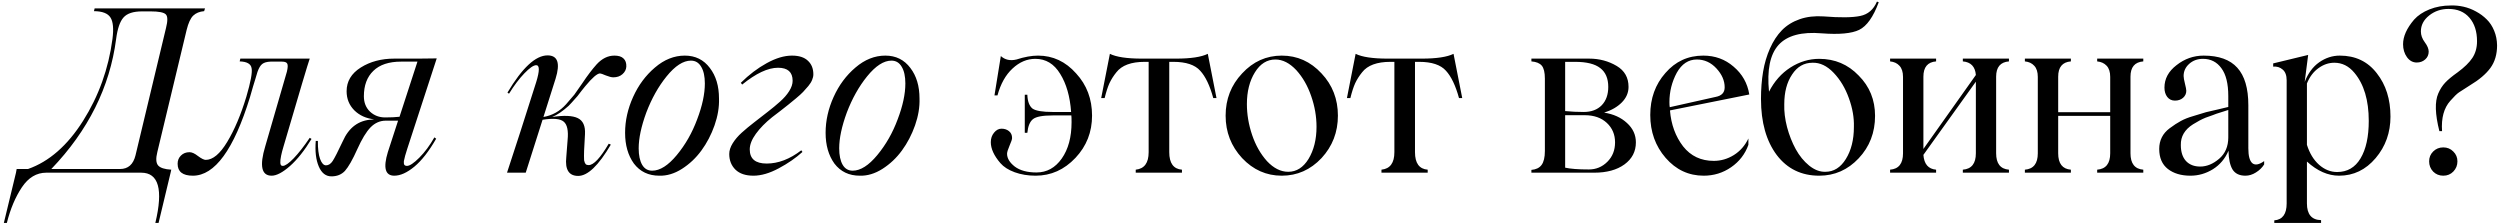 <?xml version="1.0" encoding="UTF-8"?> <svg xmlns="http://www.w3.org/2000/svg" width="637" height="57" viewBox="0 0 637 57" fill="none"><path d="M24.112 2.135H52.24L52.013 2.844C50.859 2.939 49.932 3.317 49.232 3.979C48.55 4.642 47.992 5.853 47.557 7.613L40.092 38.721C39.676 40.367 39.742 41.512 40.291 42.155C40.84 42.779 41.956 43.139 43.64 43.234L43.47 44L40.404 56.801H39.581C41.625 48.267 40.423 44 35.977 44H11.794C9.315 44 7.243 45.239 5.578 47.718C3.913 50.216 2.636 53.243 1.746 56.801H0.98L4.074 44L4.244 43.063H7.139C12.513 41.171 17.187 37.084 21.16 30.802C25.153 24.482 27.651 17.528 28.654 9.94C28.994 7.329 28.824 5.503 28.143 4.462C27.48 3.402 26.08 2.863 23.942 2.844L24.112 2.135ZM42.306 7.102C42.76 5.304 42.741 4.159 42.249 3.667C41.757 3.156 40.461 2.901 38.361 2.901H36.204C33.952 2.901 32.372 3.421 31.464 4.462C30.555 5.484 29.931 7.31 29.59 9.94C27.982 22.221 22.476 33.262 13.071 43.063H30.584C32.646 43.063 33.961 41.9 34.529 39.572L42.306 7.102ZM45.258 41.729C45.258 40.878 45.542 40.178 46.109 39.629C46.677 39.061 47.406 38.778 48.295 38.778C48.901 38.778 49.61 39.099 50.424 39.742C51.313 40.405 51.975 40.736 52.411 40.736C54.227 40.736 56.053 39.213 57.889 36.166C59.743 33.101 61.37 29.26 62.77 24.643C63.887 20.839 64.332 18.417 64.105 17.376C63.934 16.279 62.922 15.702 61.068 15.645L61.238 14.935H78.921C78.523 16.014 76.29 23.498 72.222 37.387C72.09 37.879 71.976 38.276 71.882 38.579C71.806 38.882 71.721 39.251 71.626 39.686C71.531 40.102 71.475 40.443 71.456 40.708C71.437 40.972 71.427 41.237 71.427 41.502C71.446 41.767 71.503 41.966 71.598 42.098C71.711 42.212 71.863 42.269 72.052 42.269C72.657 42.269 73.585 41.625 74.833 40.339C76.082 39.033 77.445 37.292 78.921 35.116L79.375 35.4C77.596 38.333 75.77 40.632 73.897 42.297C72.023 43.943 70.462 44.766 69.213 44.766C66.621 44.766 66.082 42.259 67.596 37.245L73.102 18.256C73.348 17.235 73.376 16.553 73.187 16.213C73.017 15.872 72.563 15.702 71.825 15.702H68.93C67.984 15.74 67.284 15.938 66.829 16.298C66.375 16.638 65.968 17.31 65.609 18.313C65.476 18.692 65.306 19.259 65.098 20.016C64.89 20.754 64.672 21.464 64.445 22.145L63.679 24.813C59.573 38.115 54.729 44.766 49.147 44.766C46.554 44.766 45.258 43.754 45.258 41.729ZM103.699 42.269C104.399 42.269 105.45 41.569 106.85 40.168C108.231 38.787 109.508 37.065 110.682 35.002L111.136 35.343C109.3 38.541 107.446 40.916 105.573 42.467C103.718 44 102.015 44.766 100.464 44.766C98.155 44.766 97.606 42.77 98.817 38.778L101.429 30.745H98.306C96.831 30.745 95.534 31.313 94.418 32.448C93.32 33.583 92.195 35.438 91.04 38.011C89.848 40.679 88.798 42.524 87.89 43.546C87.019 44.473 85.875 44.937 84.455 44.937C83.017 44.937 81.939 44.095 81.22 42.41C80.501 40.727 80.245 38.56 80.453 35.911H80.993C80.974 37.879 81.163 39.411 81.56 40.509C81.958 41.587 82.459 42.127 83.065 42.127C83.708 42.127 84.276 41.758 84.768 41.02C85.26 40.263 86.111 38.598 87.322 36.024C88.874 32.486 91.371 30.631 94.815 30.461L95.326 30.404C93.283 30.177 91.599 29.411 90.274 28.105C88.968 26.781 88.316 25.163 88.316 23.252C88.316 20.735 89.517 18.72 91.92 17.206C94.323 15.692 97.171 14.935 100.464 14.935H106.623L111.278 14.879L103.756 37.954C103.34 39.222 103.056 40.253 102.905 41.048C102.867 41.483 102.905 41.796 103.018 41.985C103.151 42.174 103.378 42.269 103.699 42.269ZM92.715 24.529C92.715 26.137 93.235 27.443 94.276 28.446C95.336 29.43 96.622 29.922 98.136 29.922C99.536 29.922 100.757 29.865 101.798 29.752L106.367 15.702H102.195C99.092 15.702 96.736 16.487 95.127 18.058C93.519 19.609 92.715 21.766 92.715 24.529ZM156.549 14.169C157.609 14.169 158.385 14.415 158.877 14.907C159.387 15.38 159.624 16.071 159.586 16.979C159.548 17.717 159.217 18.36 158.593 18.909C157.987 19.439 157.211 19.704 156.265 19.704C155.811 19.704 155.177 19.543 154.364 19.221C153.569 18.881 153.077 18.71 152.888 18.71C152.169 18.71 150.91 19.799 149.113 21.974L148.176 23.138L147.154 24.472C145.924 25.872 145.167 26.705 144.884 26.97C143.332 28.37 141.932 29.316 140.683 29.808C143.71 29.354 145.886 29.449 147.211 30.092C148.554 30.735 149.169 32.098 149.056 34.179L148.829 38.352C148.791 39.298 148.791 40.13 148.829 40.849C148.923 41.304 149.056 41.625 149.226 41.815C149.397 41.985 149.652 42.07 149.993 42.07C151.26 42.07 152.963 40.253 155.102 36.62L155.641 36.847C152.519 42.164 149.747 44.823 147.325 44.823C144.959 44.823 143.947 43.234 144.287 40.055L144.628 35.627C144.855 33.281 144.524 31.738 143.635 31C142.764 30.244 140.967 30.083 138.242 30.518L133.956 44H129.188L132.622 33.47L136.624 20.924C137.513 18.048 137.513 16.61 136.624 16.61C135.943 16.61 134.93 17.31 133.587 18.71C132.262 20.092 130.966 21.814 129.698 23.876L129.301 23.592C133.067 17.272 136.473 14.112 139.519 14.112C142.111 14.112 142.793 16.09 141.563 20.044L138.469 29.808C140.74 29.411 142.66 28.332 144.231 26.573L146.331 24.132C146.501 23.924 147.183 22.949 148.375 21.208C149.661 19.278 150.882 17.67 152.036 16.383C153.399 14.907 154.903 14.169 156.549 14.169ZM167.988 44.766C165.244 44.766 163.087 43.735 161.516 41.673C160.021 39.591 159.274 36.98 159.274 33.839C159.274 30.754 159.955 27.708 161.318 24.699C162.68 21.691 164.534 19.193 166.881 17.206C169.246 15.181 171.782 14.169 174.487 14.169C177.174 14.169 179.303 15.219 180.874 17.32C182.425 19.344 183.201 21.937 183.201 25.097C183.277 27.273 182.898 29.553 182.066 31.937C181.233 34.302 180.117 36.441 178.717 38.352C177.335 40.244 175.679 41.805 173.749 43.035C171.838 44.246 169.918 44.823 167.988 44.766ZM166.171 43.489C168.158 43.489 170.249 42.164 172.444 39.515C174.639 36.866 176.37 33.829 177.638 30.404C178.944 26.979 179.596 23.933 179.596 21.265C179.596 19.448 179.284 18.029 178.66 17.007C178.054 15.967 177.184 15.446 176.048 15.446C174.081 15.446 172.009 16.79 169.833 19.477C167.751 22.05 166.029 25.125 164.667 28.701C163.38 32.221 162.737 35.248 162.737 37.784C162.737 39.563 163.03 40.963 163.617 41.985C164.203 42.988 165.055 43.489 166.171 43.489ZM204.46 38.721C202.776 40.253 200.761 41.644 198.415 42.893C196.087 44.142 193.939 44.766 191.972 44.766C189.985 44.766 188.461 44.255 187.402 43.234C186.342 42.193 185.812 40.859 185.812 39.232C185.812 38.361 186.106 37.453 186.692 36.507C187.279 35.561 188.045 34.662 188.991 33.81C189.956 32.94 191.016 32.06 192.17 31.171C193.324 30.262 194.469 29.373 195.605 28.503C196.759 27.613 197.809 26.743 198.755 25.891C199.72 25.04 200.496 24.151 201.083 23.223C201.669 22.296 201.962 21.416 201.962 20.584C201.962 18.37 200.723 17.263 198.244 17.263C195.671 17.263 192.624 18.692 189.105 21.549L188.764 21.095C190.846 19.032 193.041 17.367 195.349 16.099C197.677 14.812 199.824 14.169 201.792 14.169C203.59 14.169 204.943 14.604 205.851 15.475C206.778 16.326 207.242 17.48 207.242 18.938C207.242 19.392 207.138 19.865 206.93 20.357C206.74 20.849 206.419 21.369 205.965 21.918C205.51 22.466 205.066 22.968 204.631 23.422C204.195 23.876 203.59 24.425 202.814 25.068C202.057 25.693 201.423 26.213 200.912 26.629C200.42 27.027 199.711 27.585 198.784 28.304C197.856 29.004 197.175 29.524 196.74 29.865C195.037 31.227 193.656 32.637 192.596 34.094C191.555 35.532 191.035 36.857 191.035 38.068C191.035 40.471 192.473 41.673 195.349 41.673C198.301 41.673 201.243 40.547 204.176 38.295L204.46 38.721ZM219.078 44.766C216.334 44.766 214.177 43.735 212.606 41.673C211.111 39.591 210.364 36.98 210.364 33.839C210.364 30.754 211.045 27.708 212.408 24.699C213.77 21.691 215.624 19.193 217.971 17.206C220.336 15.181 222.872 14.169 225.577 14.169C228.264 14.169 230.393 15.219 231.964 17.32C233.515 19.344 234.291 21.937 234.291 25.097C234.367 27.273 233.988 29.553 233.156 31.937C232.323 34.302 231.207 36.441 229.807 38.352C228.425 40.244 226.77 41.805 224.839 43.035C222.928 44.246 221.008 44.823 219.078 44.766ZM217.261 43.489C219.248 43.489 221.339 42.164 223.534 39.515C225.729 36.866 227.46 33.829 228.728 30.404C230.034 26.979 230.686 23.933 230.686 21.265C230.686 19.448 230.374 18.029 229.75 17.007C229.144 15.967 228.274 15.446 227.139 15.446C225.171 15.446 223.099 16.79 220.923 19.477C218.841 22.05 217.119 25.125 215.757 28.701C214.47 32.221 213.827 35.248 213.827 37.784C213.827 39.563 214.12 40.963 214.707 41.985C215.293 42.988 216.145 43.489 217.261 43.489ZM264.491 14.169C268.275 14.169 271.511 15.683 274.198 18.71C276.904 21.643 278.257 25.229 278.257 29.468C278.257 33.65 276.847 37.235 274.028 40.225C271.171 43.253 267.783 44.766 263.867 44.766C261.918 44.766 260.139 44.473 258.53 43.886C256.941 43.3 255.73 42.524 254.897 41.559C253.27 39.667 252.456 37.888 252.456 36.223C252.456 35.277 252.731 34.473 253.28 33.81C253.828 33.129 254.462 32.789 255.181 32.789C255.938 32.789 256.572 32.997 257.083 33.413C257.613 33.829 257.878 34.416 257.878 35.173C257.878 35.495 257.66 36.147 257.225 37.131C256.809 38.096 256.6 38.778 256.6 39.175C256.6 40.329 257.253 41.417 258.559 42.439C259.902 43.442 261.747 43.943 264.094 43.943C266.724 43.943 268.871 42.761 270.537 40.395C272.202 38.03 273.034 34.946 273.034 31.142C273.034 30.253 273.015 29.676 272.978 29.411H268.209C265.674 29.411 264.008 29.723 263.214 30.348C262.419 30.972 261.936 32.136 261.766 33.839H261.113V24.132H261.766C261.823 25.835 262.268 27.017 263.1 27.68C263.933 28.247 265.636 28.531 268.209 28.531H272.921C272.637 24.576 271.71 21.341 270.139 18.824C268.588 16.27 266.478 14.992 263.81 14.992C261.691 14.992 259.751 15.815 257.991 17.462C256.231 19.089 254.954 21.369 254.159 24.302H253.393L255.011 14.283C256.071 15.248 257.395 15.541 258.985 15.162C261.028 14.5 262.864 14.169 264.491 14.169ZM307.747 13.715L309.961 24.983H309.138C308.268 21.804 307.161 19.486 305.817 18.029C304.474 16.515 302.194 15.759 298.977 15.759H297.927V38.778C297.927 41.578 299.005 43.063 301.162 43.234V44H289.383V43.234C291.578 43.007 292.676 41.521 292.676 38.778V15.759H291.654C288.229 15.759 285.826 16.648 284.444 18.427C283.725 19.316 283.139 20.243 282.685 21.208C282.25 22.173 281.843 23.431 281.464 24.983H280.584L282.798 13.715C284.444 14.529 287.16 14.935 290.944 14.935H299.658C303.405 14.935 306.101 14.529 307.747 13.715ZM336.727 40.282C333.907 43.272 330.53 44.766 326.594 44.766C322.677 44.766 319.309 43.272 316.489 40.282C313.689 37.254 312.289 33.65 312.289 29.468C312.289 25.267 313.689 21.681 316.489 18.71C319.29 15.683 322.658 14.169 326.594 14.169C330.549 14.169 333.926 15.683 336.727 18.71C339.508 21.662 340.899 25.248 340.899 29.468C340.899 33.669 339.508 37.273 336.727 40.282ZM328.24 43.773C330.34 43.773 332.062 42.685 333.406 40.509C334.768 38.257 335.449 35.523 335.449 32.306C335.449 29.676 334.995 27.065 334.087 24.472C333.198 21.88 331.939 19.685 330.312 17.887C328.609 16.071 326.83 15.162 324.976 15.162C322.838 15.162 321.097 16.25 319.753 18.427C318.391 20.622 317.71 23.318 317.71 26.516C317.71 29.146 318.154 31.776 319.044 34.406C319.933 37.018 321.191 39.232 322.819 41.048C324.522 42.865 326.329 43.773 328.24 43.773ZM370.361 13.715L372.575 24.983H371.752C370.881 21.804 369.774 19.486 368.431 18.029C367.087 16.515 364.807 15.759 361.59 15.759H360.54V38.778C360.54 41.578 361.619 43.063 363.776 43.234V44H351.997V43.234C354.192 43.007 355.289 41.521 355.289 38.778V15.759H354.268C350.843 15.759 348.439 16.648 347.058 18.427C346.339 19.316 345.753 20.243 345.298 21.208C344.863 22.173 344.456 23.431 344.078 24.983H343.198L345.412 13.715C347.058 14.529 349.774 14.935 353.558 14.935H362.272C366.018 14.935 368.715 14.529 370.361 13.715ZM408.735 28.701C411.1 29.061 413.04 29.941 414.554 31.341C416.068 32.722 416.824 34.369 416.824 36.28C416.824 38.607 415.85 40.48 413.901 41.9C411.971 43.3 409.397 44 406.181 44H390.201V43.29C391.374 43.196 392.235 42.779 392.784 42.041C393.351 41.285 393.635 40.093 393.635 38.465V20.044C393.635 18.455 393.37 17.348 392.841 16.724C392.311 16.099 391.431 15.74 390.201 15.645V14.935H404.903C407.496 14.935 409.842 15.56 411.943 16.809C413.948 18.001 414.951 19.779 414.951 22.145C414.951 23.621 414.383 24.936 413.248 26.09C412.132 27.225 410.627 28.096 408.735 28.701ZM401.356 15.759H398.801V28.304C400.39 28.455 401.961 28.531 403.513 28.531C405.462 28.531 406.994 27.963 408.111 26.828C409.227 25.674 409.785 24.113 409.785 22.145C409.785 19.988 409.104 18.389 407.742 17.348C406.398 16.288 404.27 15.759 401.356 15.759ZM404.847 43.177C406.682 43.177 408.253 42.524 409.558 41.218C410.864 39.913 411.517 38.267 411.517 36.28C411.517 34.274 410.817 32.618 409.416 31.313C408.016 30.007 406.143 29.354 403.796 29.354H398.801V42.723C400.163 43.026 402.179 43.177 404.847 43.177ZM436.664 40.991C438.481 40.991 440.184 40.499 441.773 39.515C443.382 38.513 444.621 37.103 445.492 35.286V36.904C444.659 39.251 443.193 41.152 441.092 42.609C439.011 44.047 436.683 44.766 434.11 44.766C430.269 44.766 427.033 43.253 424.403 40.225C421.792 37.216 420.486 33.574 420.486 29.297C420.486 25.078 421.773 21.511 424.346 18.597C426.901 15.645 430.117 14.169 433.996 14.169C436.986 14.169 439.56 15.106 441.717 16.979C443.931 18.852 445.265 21.218 445.719 24.075L425.51 28.134C425.794 31.71 426.91 34.766 428.859 37.301C430.808 39.761 433.41 40.991 436.664 40.991ZM432.35 15.162C430.212 15.162 428.509 16.288 427.241 18.54C425.992 20.868 425.368 23.365 425.368 26.033C425.368 26.601 425.396 27.027 425.453 27.311L437.119 24.699C438.67 24.416 439.446 23.602 439.446 22.258C439.446 20.555 438.746 18.947 437.346 17.433C435.945 15.919 434.28 15.162 432.35 15.162ZM463.543 14.992C467.517 14.992 470.866 16.411 473.591 19.25C476.373 22.031 477.764 25.456 477.764 29.524C477.764 33.782 476.373 37.387 473.591 40.339C470.81 43.29 467.46 44.766 463.543 44.766C459.002 44.766 455.397 43.016 452.729 39.515C450.042 35.939 448.699 31.171 448.699 25.21C448.699 22.712 448.879 20.395 449.238 18.256C449.598 16.118 450.184 14.141 450.998 12.324C451.812 10.489 452.824 8.947 454.035 7.698C455.265 6.449 456.779 5.512 458.576 4.888C460.374 4.263 462.399 4.027 464.65 4.178C468.889 4.519 472.002 4.481 473.989 4.065C475.956 3.667 477.376 2.447 478.246 0.403L478.7 0.573C477.319 4.32 475.654 6.666 473.705 7.613C471.794 8.54 468.615 8.833 464.168 8.492C459.04 8.057 455.379 9.041 453.184 11.444C451.007 13.847 450.194 17.821 450.743 23.365C452.086 20.735 453.903 18.682 456.192 17.206C458.501 15.73 460.951 14.992 463.543 14.992ZM465.105 43.773C467.243 43.773 468.984 42.685 470.327 40.509C471.689 38.314 472.371 35.599 472.371 32.363C472.446 29.997 472.021 27.547 471.093 25.012C470.185 22.457 468.889 20.3 467.205 18.54C465.521 16.78 463.733 15.929 461.84 15.986C459.664 15.986 457.924 16.988 456.618 18.994C455.293 20.962 454.631 23.488 454.631 26.573C454.574 28.408 454.811 30.348 455.341 32.391C455.889 34.435 456.627 36.308 457.555 38.011C458.482 39.695 459.617 41.086 460.961 42.184C462.323 43.281 463.704 43.811 465.105 43.773ZM511.88 15.645C509.704 15.815 508.616 17.111 508.616 19.534V39.061C508.616 41.673 509.704 43.063 511.88 43.234V44H500.13V43.234C502.343 43.063 503.45 41.673 503.45 39.061V20.811L490.082 39.459C490.252 41.805 491.331 43.063 493.318 43.234V44H481.595V43.234C483.79 43.063 484.888 41.673 484.888 39.061V19.59C484.888 18.341 484.585 17.395 483.979 16.752C483.393 16.109 482.598 15.74 481.595 15.645V14.935H493.318V15.645C491.16 15.815 490.082 17.111 490.082 19.534V37.954L503.45 19.108C503.28 16.97 502.173 15.815 500.13 15.645V14.935H511.88V15.645ZM546.111 15.645C543.935 15.815 542.847 17.111 542.847 19.534V39.061C542.847 41.673 543.935 43.063 546.111 43.234V44H534.36V43.234C536.574 43.063 537.681 41.673 537.681 39.061V29.524H524.426V39.061C524.426 41.673 525.504 43.063 527.661 43.234V44H515.939V43.234C518.134 43.063 519.232 41.673 519.232 39.061V19.59C519.232 18.341 518.929 17.395 518.323 16.752C517.737 16.109 516.942 15.74 515.939 15.645V14.935H527.661V15.645C525.504 15.815 524.426 17.111 524.426 19.534V28.588H537.681V19.59C537.681 18.341 537.378 17.395 536.773 16.752C536.167 16.109 535.363 15.74 534.36 15.645V14.935H546.111V15.645ZM558.117 44.766C555.77 44.766 553.859 44.199 552.383 43.063C550.907 41.909 550.169 40.206 550.169 37.954C550.169 35.759 551.059 34 552.837 32.675C553.878 31.899 554.824 31.284 555.676 30.83C556.527 30.357 557.578 29.941 558.826 29.581L562.09 28.588C562.734 28.418 563.793 28.172 565.269 27.85L567.767 27.254V24.472C567.767 21.312 567.181 18.947 566.007 17.376C564.853 15.787 563.292 14.992 561.324 14.992C559.924 14.992 558.751 15.418 557.805 16.27C556.858 17.121 556.385 18.152 556.385 19.363C556.385 19.761 556.499 20.413 556.726 21.322C556.953 22.211 557.067 22.817 557.067 23.138C557.067 23.838 556.792 24.434 556.243 24.926C555.695 25.399 555.004 25.636 554.172 25.636C553.358 25.636 552.705 25.324 552.213 24.699C551.74 24.075 551.503 23.28 551.503 22.315C551.503 20.082 552.525 18.181 554.569 16.61C556.631 14.983 558.94 14.169 561.494 14.169C565.355 14.169 568.212 15.2 570.066 17.263C571.939 19.325 572.876 22.504 572.876 26.8V37.784C572.876 39.733 573.217 41.001 573.898 41.587C574.598 42.155 575.601 41.975 576.907 41.048V41.9C576.396 42.713 575.696 43.395 574.806 43.943C573.936 44.492 573.046 44.766 572.138 44.766C570.605 44.766 569.508 44.236 568.846 43.177C568.202 42.098 567.862 40.509 567.824 38.408C566.953 40.433 565.629 42.004 563.85 43.12C562.072 44.218 560.16 44.766 558.117 44.766ZM560.615 42.439C562.28 42.439 563.888 41.777 565.44 40.452C566.991 39.127 567.767 37.311 567.767 35.002V28.02L565.809 28.645C565.033 28.872 564.352 29.108 563.765 29.354L562.005 29.979C561.021 30.376 559.943 30.944 558.77 31.682C556.65 33.025 555.619 34.785 555.676 36.961C555.676 38.702 556.111 40.055 556.981 41.02C557.871 41.966 559.082 42.439 560.615 42.439ZM596.179 14.169C600.153 14.169 603.294 15.664 605.602 18.654C607.93 21.605 609.093 25.286 609.093 29.695C609.093 33.782 607.835 37.311 605.318 40.282C602.783 43.272 599.679 44.766 596.009 44.766C593.17 44.766 590.436 43.565 587.806 41.162V51.834C587.806 54.615 589.007 56.035 591.41 56.091V56.801H579.489V56.148C581.59 55.978 582.64 54.54 582.64 51.834V20.47C582.64 19.202 582.299 18.285 581.618 17.717C580.937 17.13 580.133 16.884 579.206 16.979V16.156L588.118 13.999L587.238 20.868C588.09 18.673 589.32 17.007 590.928 15.872C592.555 14.737 594.306 14.169 596.179 14.169ZM595.498 43.83C598.09 43.83 600.077 42.675 601.458 40.367C602.858 38.039 603.559 34.851 603.559 30.802C603.559 25.541 602.338 21.454 599.897 18.54C598.478 16.837 596.775 15.986 594.788 15.986C593.35 15.986 591.997 16.449 590.729 17.376C589.461 18.285 588.487 19.581 587.806 21.265V36.904C588.487 39.061 589.518 40.755 590.9 41.985C592.3 43.215 593.832 43.83 595.498 43.83ZM621.554 33.413C620.456 29.08 620.362 25.882 621.27 23.819C621.743 22.722 622.329 21.804 623.03 21.066C623.73 20.309 624.789 19.43 626.208 18.427C627.93 17.159 629.179 15.938 629.955 14.765C630.75 13.573 631.147 12.154 631.147 10.508C631.147 8.01 630.504 6.014 629.217 4.519C627.93 3.024 626.152 2.276 623.881 2.276C621.989 2.276 620.343 2.835 618.942 3.951C617.542 5.067 616.842 6.42 616.842 8.01C616.842 8.956 617.173 9.874 617.835 10.763C618.498 11.652 618.829 12.447 618.829 13.147C618.829 13.961 618.526 14.633 617.921 15.162C617.334 15.673 616.624 15.929 615.792 15.929C614.789 15.929 613.956 15.475 613.294 14.566C612.632 13.639 612.301 12.542 612.301 11.274C612.301 9.287 613.237 7.196 615.111 5.001C616.076 3.923 617.381 3.052 619.027 2.39C620.693 1.728 622.5 1.397 624.449 1.397C625.527 1.359 626.615 1.463 627.713 1.709C628.81 1.955 629.87 2.362 630.892 2.929C631.914 3.478 632.822 4.15 633.617 4.945C634.411 5.72 635.045 6.685 635.518 7.84C635.991 8.975 636.237 10.214 636.256 11.558C636.256 13.847 635.689 15.768 634.553 17.32C633.418 18.871 631.677 20.347 629.331 21.747C627.893 22.656 626.965 23.252 626.549 23.536C626.019 23.895 625.281 24.614 624.335 25.693C622.708 27.509 622.008 30.083 622.235 33.413H621.554ZM618.942 41.105C618.942 40.121 619.283 39.288 619.964 38.607C620.664 37.907 621.525 37.557 622.547 37.557C623.569 37.557 624.42 37.907 625.102 38.607C625.802 39.288 626.152 40.121 626.152 41.105C626.152 42.127 625.802 42.997 625.102 43.716C624.42 44.416 623.569 44.766 622.547 44.766C621.525 44.766 620.664 44.416 619.964 43.716C619.283 42.997 618.942 42.127 618.942 41.105Z" fill="black"></path></svg> 